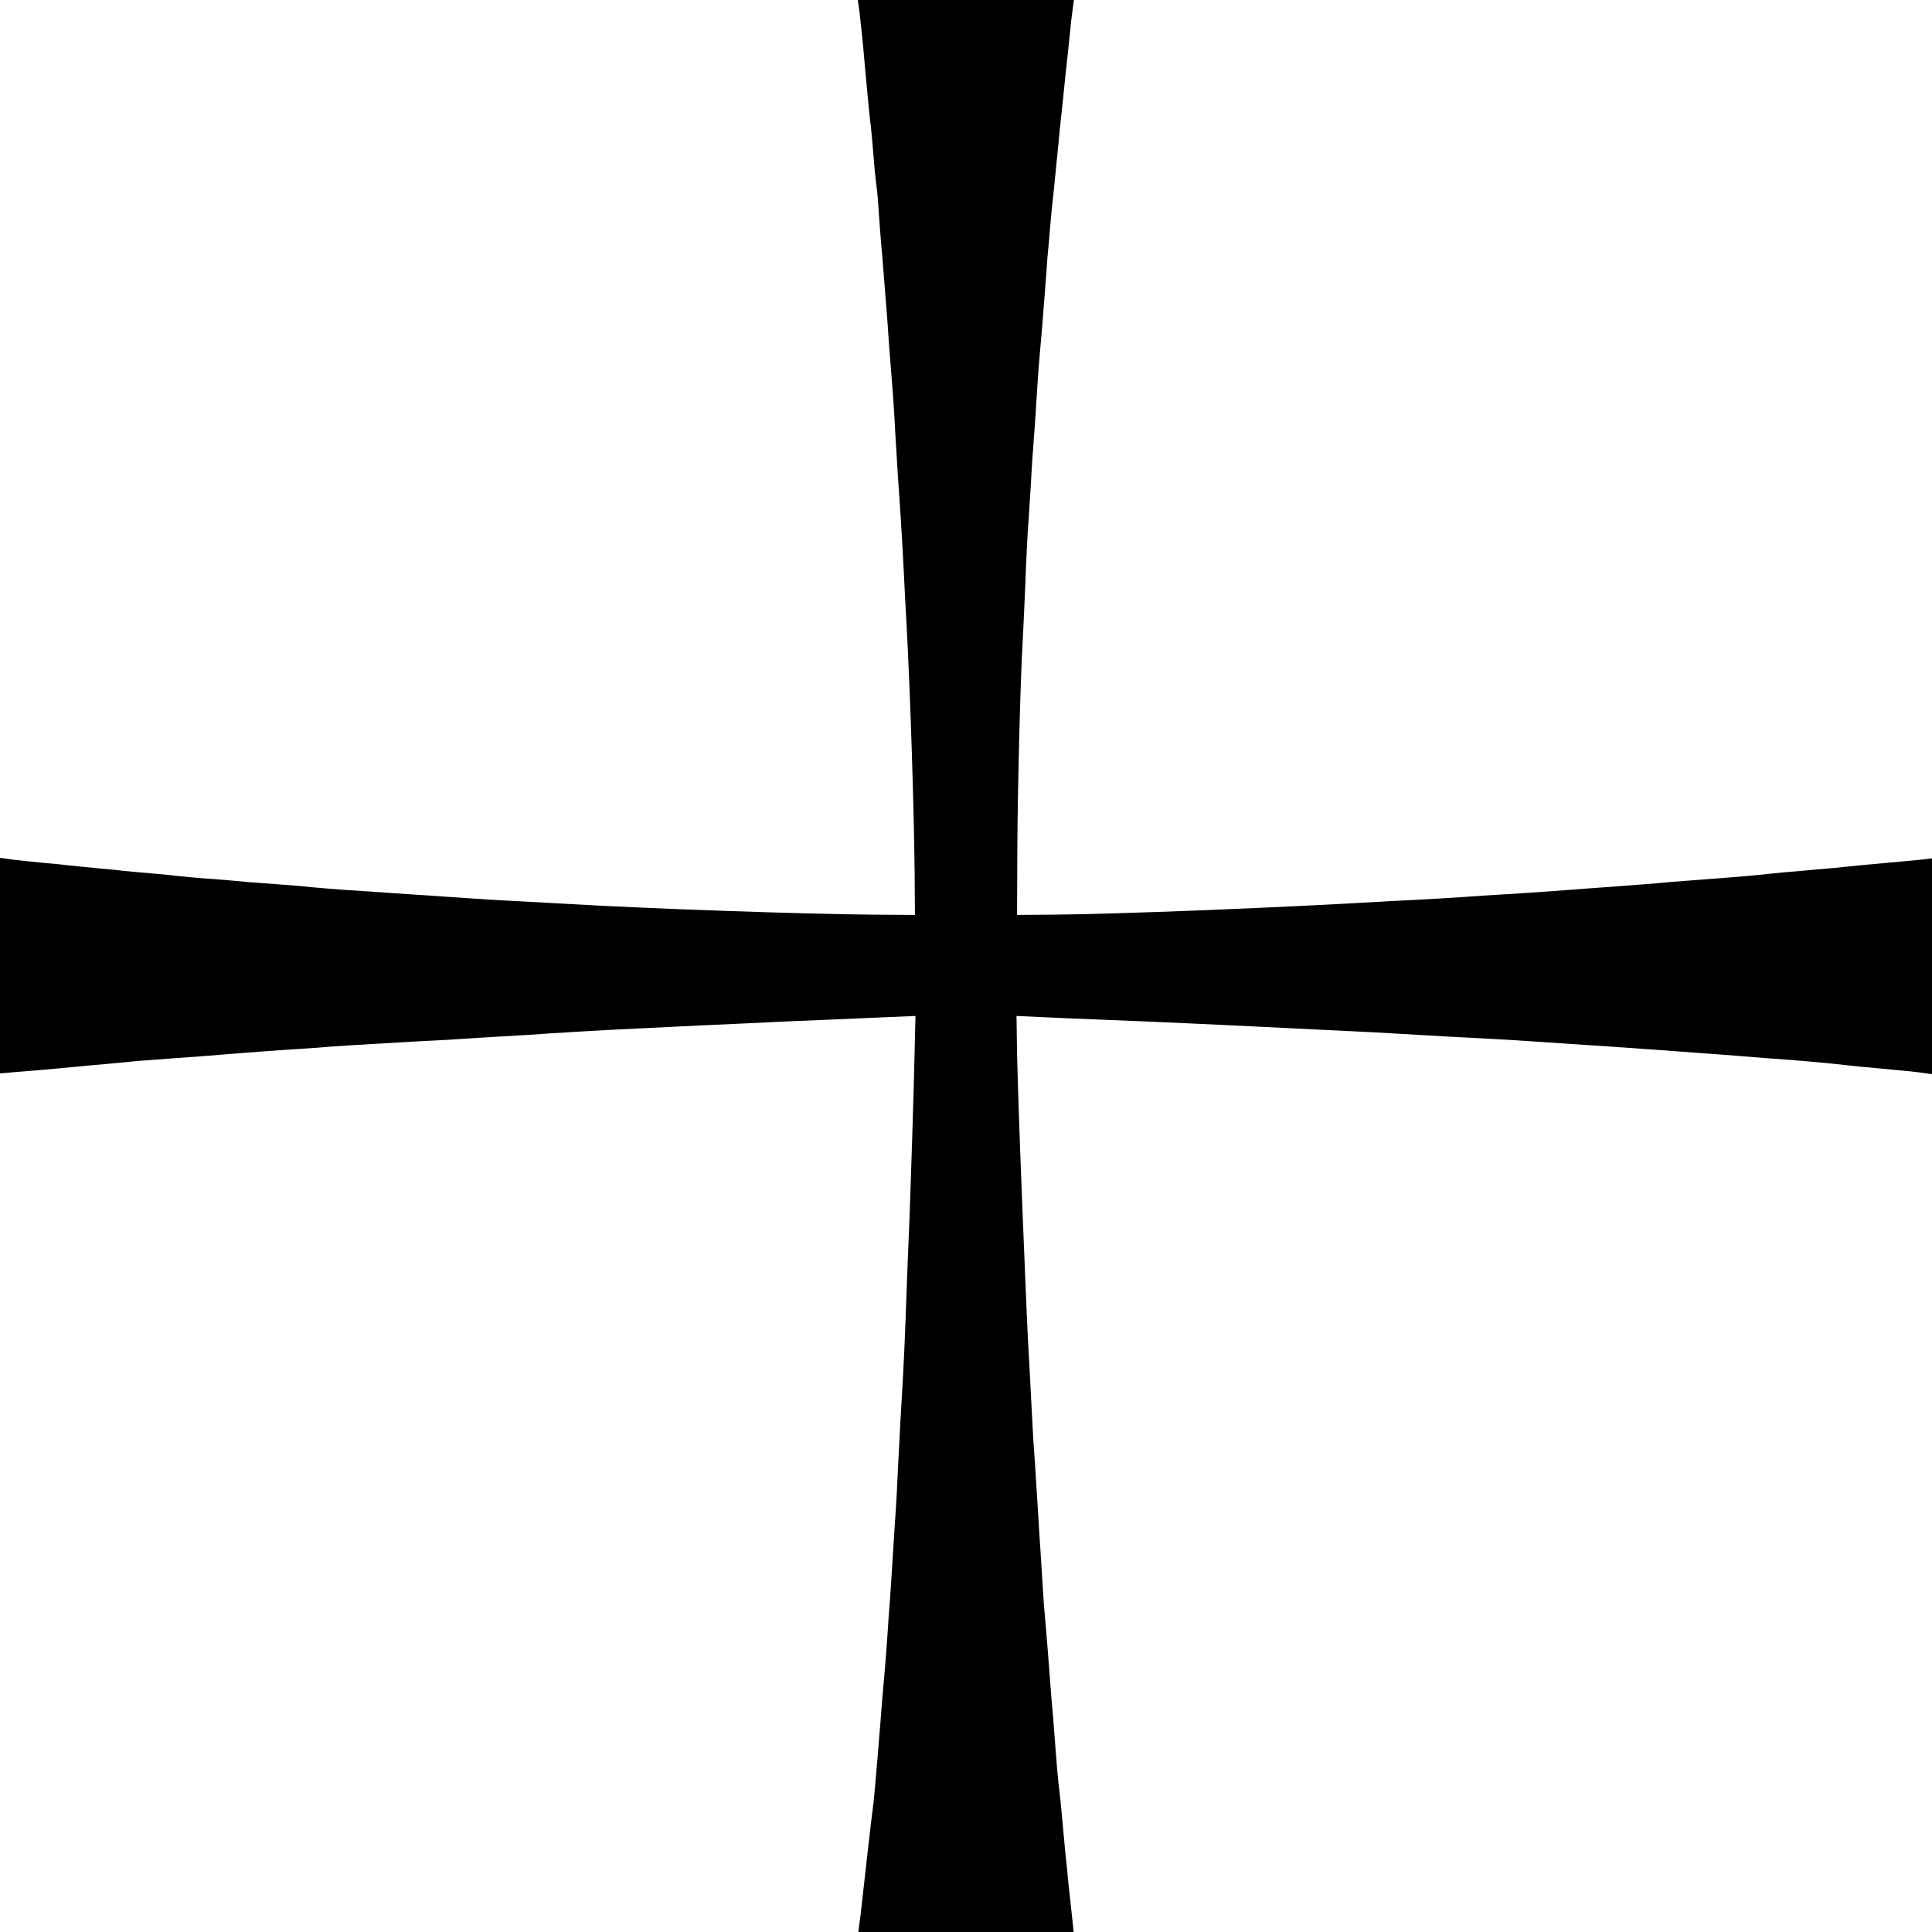 <?xml version="1.0" standalone="no"?>
<!DOCTYPE svg PUBLIC "-//W3C//DTD SVG 20010904//EN"
 "http://www.w3.org/TR/2001/REC-SVG-20010904/DTD/svg10.dtd">
<svg version="1.0" xmlns="http://www.w3.org/2000/svg"
 width="700pt" height="700pt" viewBox="0 0 700 700"
 preserveAspectRatio="xMidYMid meet">
<g transform="translate(0,700) scale(0.1,-0.1)"
fill="#000000" stroke="none">
<path d="M3114 6958 c5 -44 12 -106 21 -213 12 -131 16 -171 20 -200 2 -16 6
-66 10 -110 3 -44 8 -91 10 -105 3 -14 7 -65 10 -115 4 -49 8 -110 11 -135 4
-52 13 -161 19 -240 3 -50 9 -130 20 -265 2 -27 7 -102 10 -165 4 -63 8 -135
10 -160 7 -94 15 -229 20 -330 3 -58 7 -143 10 -190 14 -260 27 -678 29 -900
l1 -145 -150 1 c-255 2 -823 22 -1109 39 -34 2 -115 6 -181 10 -66 3 -142 8
-170 10 -27 2 -93 6 -145 10 -52 3 -120 8 -150 10 -30 2 -98 7 -150 10 -52 4
-108 8 -125 10 -16 2 -68 7 -115 10 -47 3 -101 8 -120 9 -19 2 -75 7 -125 11
-49 3 -103 8 -120 10 -16 2 -61 7 -100 10 -38 3 -88 8 -110 10 -22 3 -67 7
-100 10 -33 3 -78 8 -100 10 -22 3 -67 7 -100 10 -33 3 -79 8 -103 11 l-42 6
0 -391 0 -390 48 4 c54 4 168 14 227 20 22 2 72 7 110 10 39 4 90 8 115 11 25
2 79 6 120 9 75 5 137 10 260 20 36 3 97 7 135 10 39 2 99 7 135 9 64 6 126 9
345 22 61 3 135 7 165 9 30 2 102 7 160 10 58 3 137 8 175 11 193 12 255 15
550 29 72 3 171 8 220 10 50 3 151 7 225 10 74 3 178 8 231 10 l96 4 -3 -122
c-3 -147 -14 -486 -19 -617 -2 -52 -7 -165 -10 -250 -5 -157 -11 -290 -20
-435 -3 -44 -7 -136 -11 -205 -3 -69 -7 -145 -9 -170 -2 -25 -6 -94 -10 -155
-4 -60 -8 -130 -10 -155 -2 -25 -7 -88 -10 -140 -4 -52 -8 -111 -10 -130 -2
-19 -6 -71 -10 -115 -3 -44 -8 -100 -10 -125 -2 -25 -6 -79 -10 -120 -3 -41
-8 -91 -10 -110 -8 -58 -35 -301 -41 -355 -3 -27 -7 -65 -10 -82 l-4 -33 390
0 390 0 -5 48 c-3 26 -7 67 -10 92 -3 25 -7 65 -9 90 -3 25 -8 74 -11 110 -7
80 -14 153 -20 200 -2 19 -7 71 -10 115 -3 44 -8 103 -10 130 -3 28 -7 82 -10
120 -6 85 -14 183 -20 250 -3 28 -7 93 -10 145 -3 52 -8 122 -10 155 -2 33 -6
105 -10 160 -3 55 -8 129 -11 165 -2 36 -6 112 -9 170 -3 58 -7 141 -10 185
-2 44 -7 145 -10 225 -3 80 -8 190 -10 245 -10 248 -17 451 -20 577 l-2 137
86 -4 c47 -2 154 -7 236 -10 83 -3 191 -8 240 -10 50 -2 146 -7 215 -10 69 -3
161 -8 205 -10 44 -2 137 -7 206 -10 69 -3 155 -8 190 -10 35 -2 120 -7 189
-11 170 -9 200 -10 315 -18 245 -16 371 -25 455 -31 36 -3 97 -7 135 -10 39
-3 99 -7 135 -10 36 -3 92 -8 125 -10 100 -7 198 -16 235 -20 19 -2 61 -7 93
-10 141 -13 175 -16 215 -21 l42 -6 0 391 0 391 -42 -5 c-24 -2 -72 -7 -108
-10 -77 -7 -142 -13 -207 -20 -27 -2 -77 -7 -113 -10 -36 -3 -85 -7 -110 -10
-63 -7 -132 -13 -230 -20 -47 -4 -105 -8 -130 -10 -70 -7 -157 -13 -250 -20
-47 -3 -107 -8 -135 -10 -27 -2 -90 -7 -140 -10 -49 -3 -121 -8 -160 -10 -38
-3 -106 -7 -150 -10 -44 -2 -120 -7 -170 -9 -437 -26 -1005 -48 -1240 -50
l-130 -1 1 240 c1 219 11 609 19 745 2 30 6 127 10 215 3 88 8 180 10 205 2
25 6 95 10 155 3 61 8 130 10 155 2 25 7 90 10 145 6 96 9 140 20 258 2 30 7
87 10 128 3 41 8 101 10 134 3 33 8 85 10 115 3 30 7 80 11 110 7 71 11 110
19 190 3 36 8 81 10 100 2 19 7 62 10 95 3 33 8 76 10 95 2 19 7 62 10 95 3
33 8 77 11 98 l5 37 -391 0 -392 0 6 -42z"/>
</g>
</svg>
